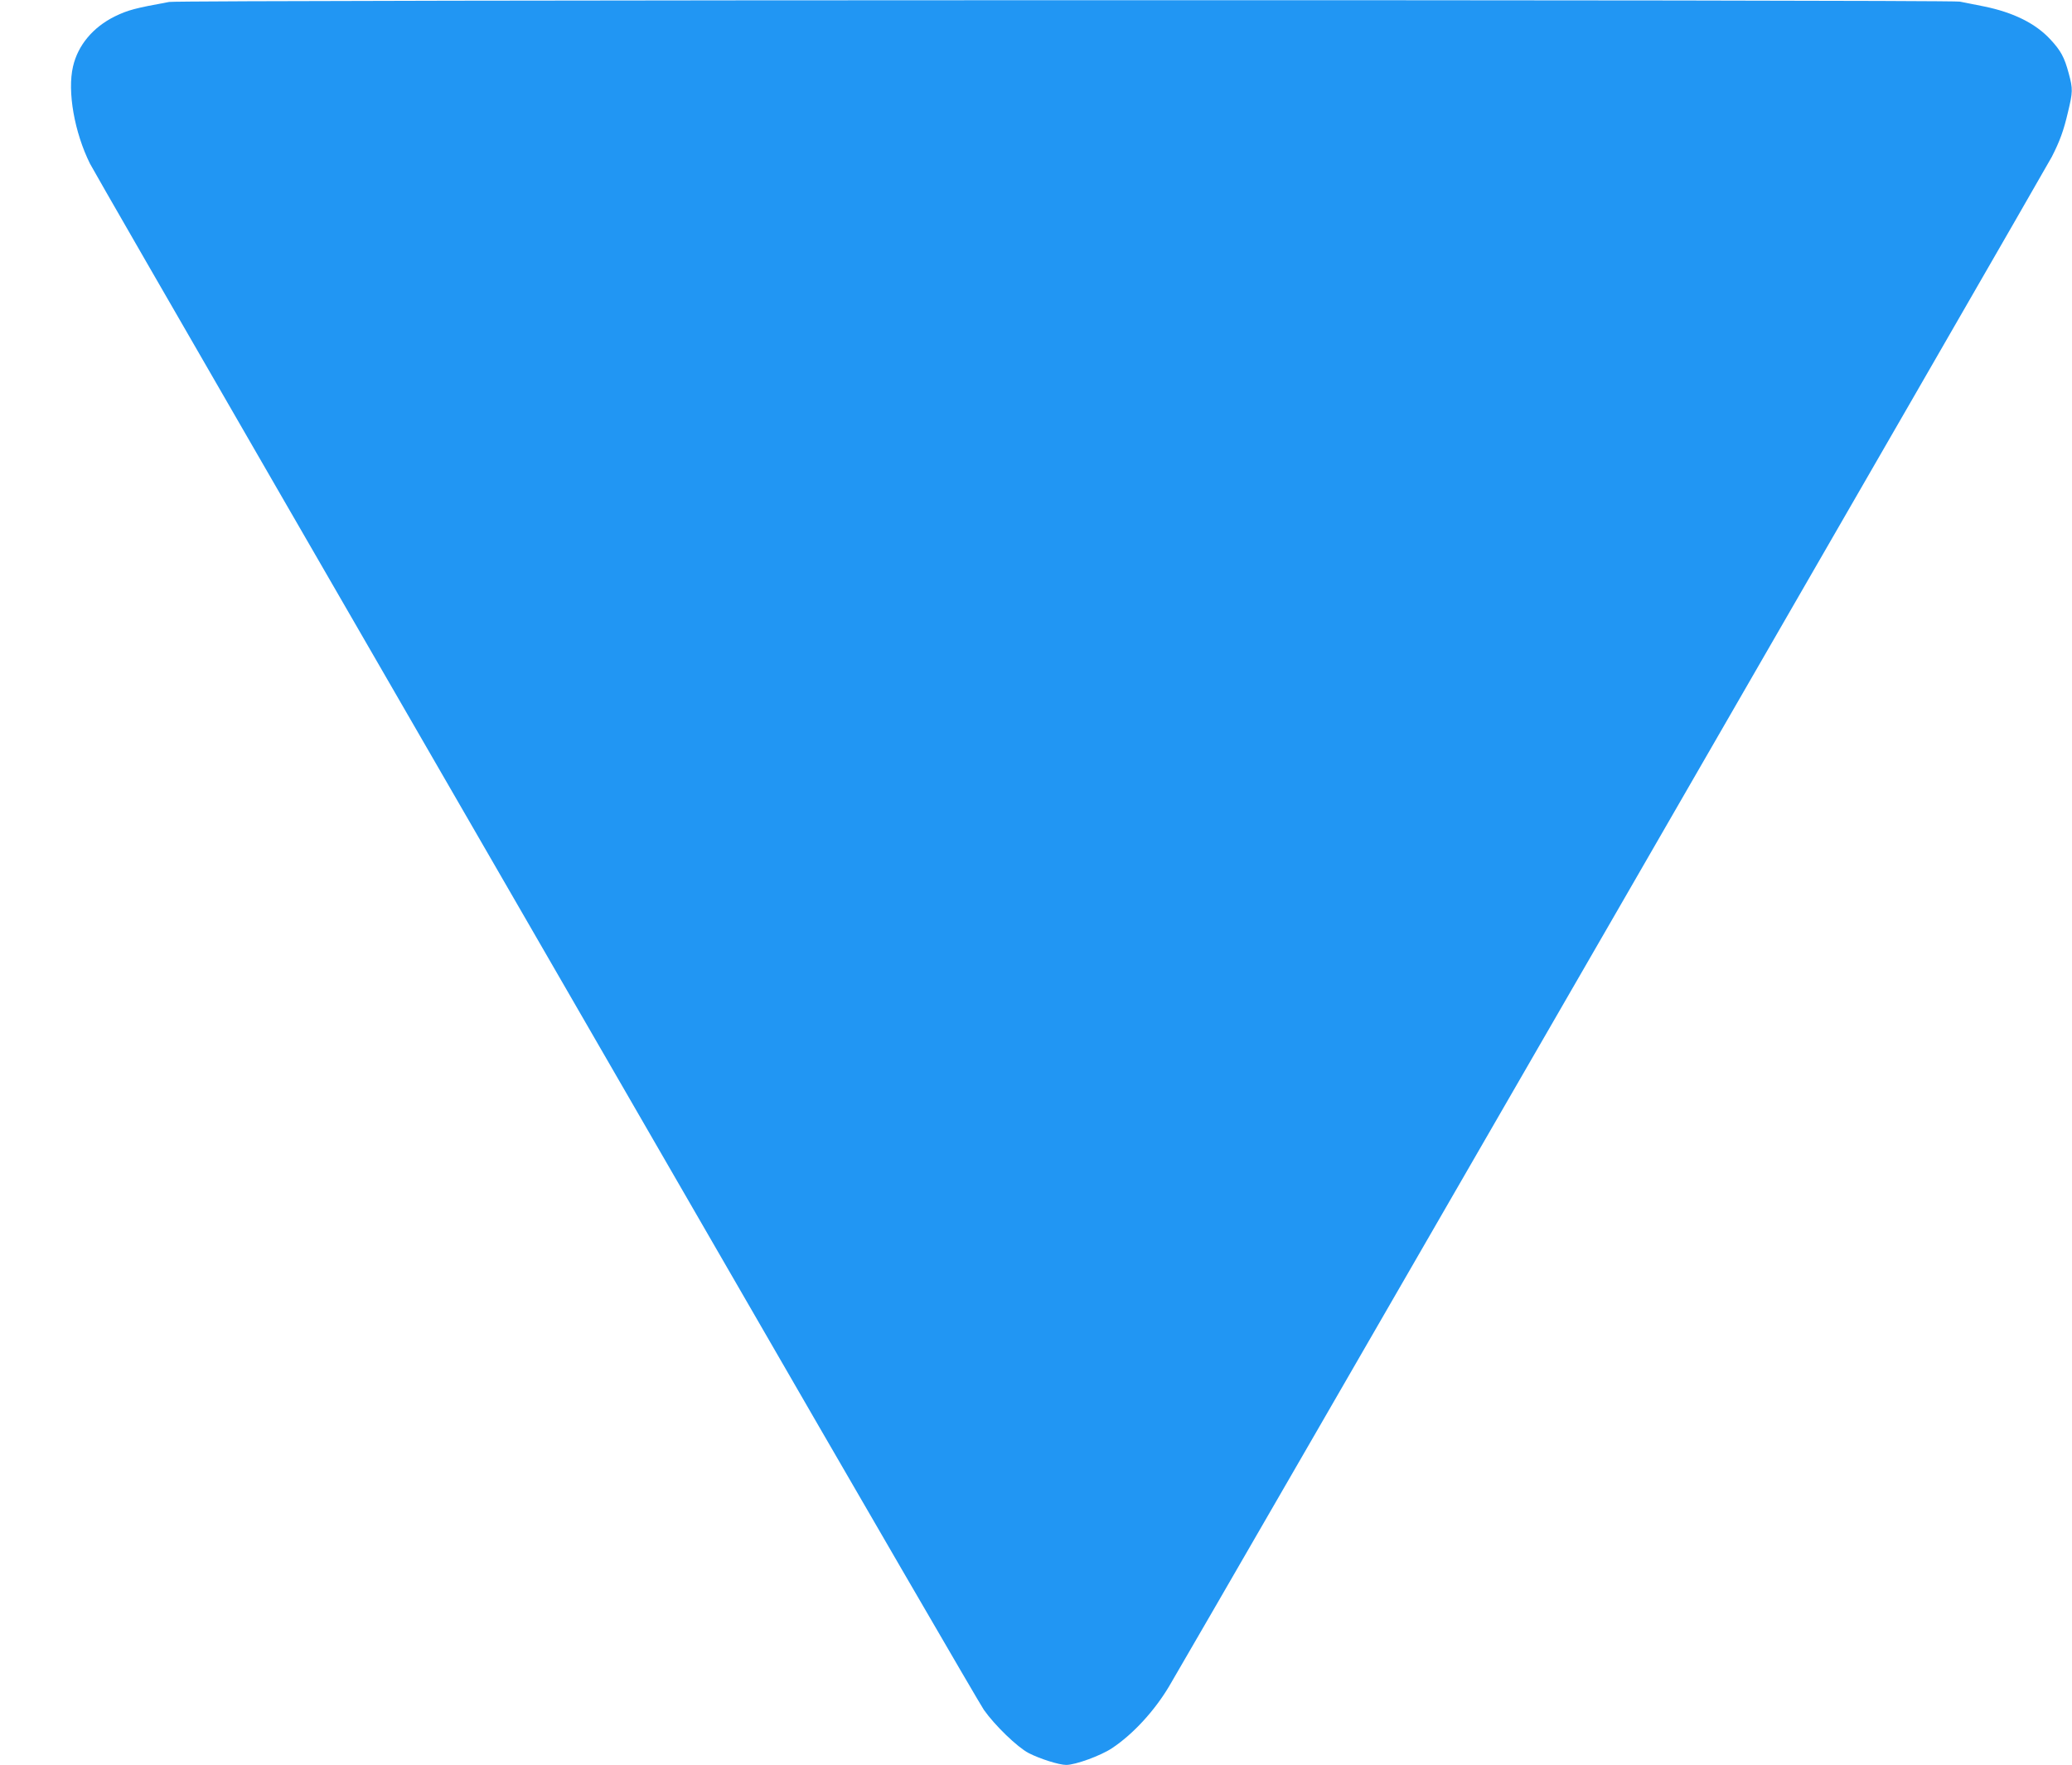 <?xml version="1.0" standalone="no"?>
<!DOCTYPE svg PUBLIC "-//W3C//DTD SVG 20010904//EN"
 "http://www.w3.org/TR/2001/REC-SVG-20010904/DTD/svg10.dtd">
<svg version="1.0" xmlns="http://www.w3.org/2000/svg"
 width="1280pt" height="1090pt" viewBox="0 0 1280 1090"
 preserveAspectRatio="xMidYMid meet">
<g transform="translate(0,1090) scale(0.1,-0.1)"
fill="#2196f3" stroke="none">
<path d="M1045 10888 c-213 -39 -254 -50 -335 -89 -136 -67 -229 -179 -259
-310 -36 -154 9 -407 105 -600 12 -25 531 -925 1152 -2000 621 -1074 1848
-3198 2727 -4719 878 -1521 1618 -2794 1643 -2830 67 -95 206 -230 277 -267
68 -35 187 -73 232 -73 56 0 213 57 282 103 130 86 263 231 353 382 140 235
5427 9393 5453 9446 50 98 73 161 100 276 30 125 31 143 5 239 -27 101 -49
141 -114 211 -92 99 -228 166 -408 203 -57 11 -125 25 -151 30 -63 13 -10991
11 -11062 -2z"/>
</g>
</svg>
